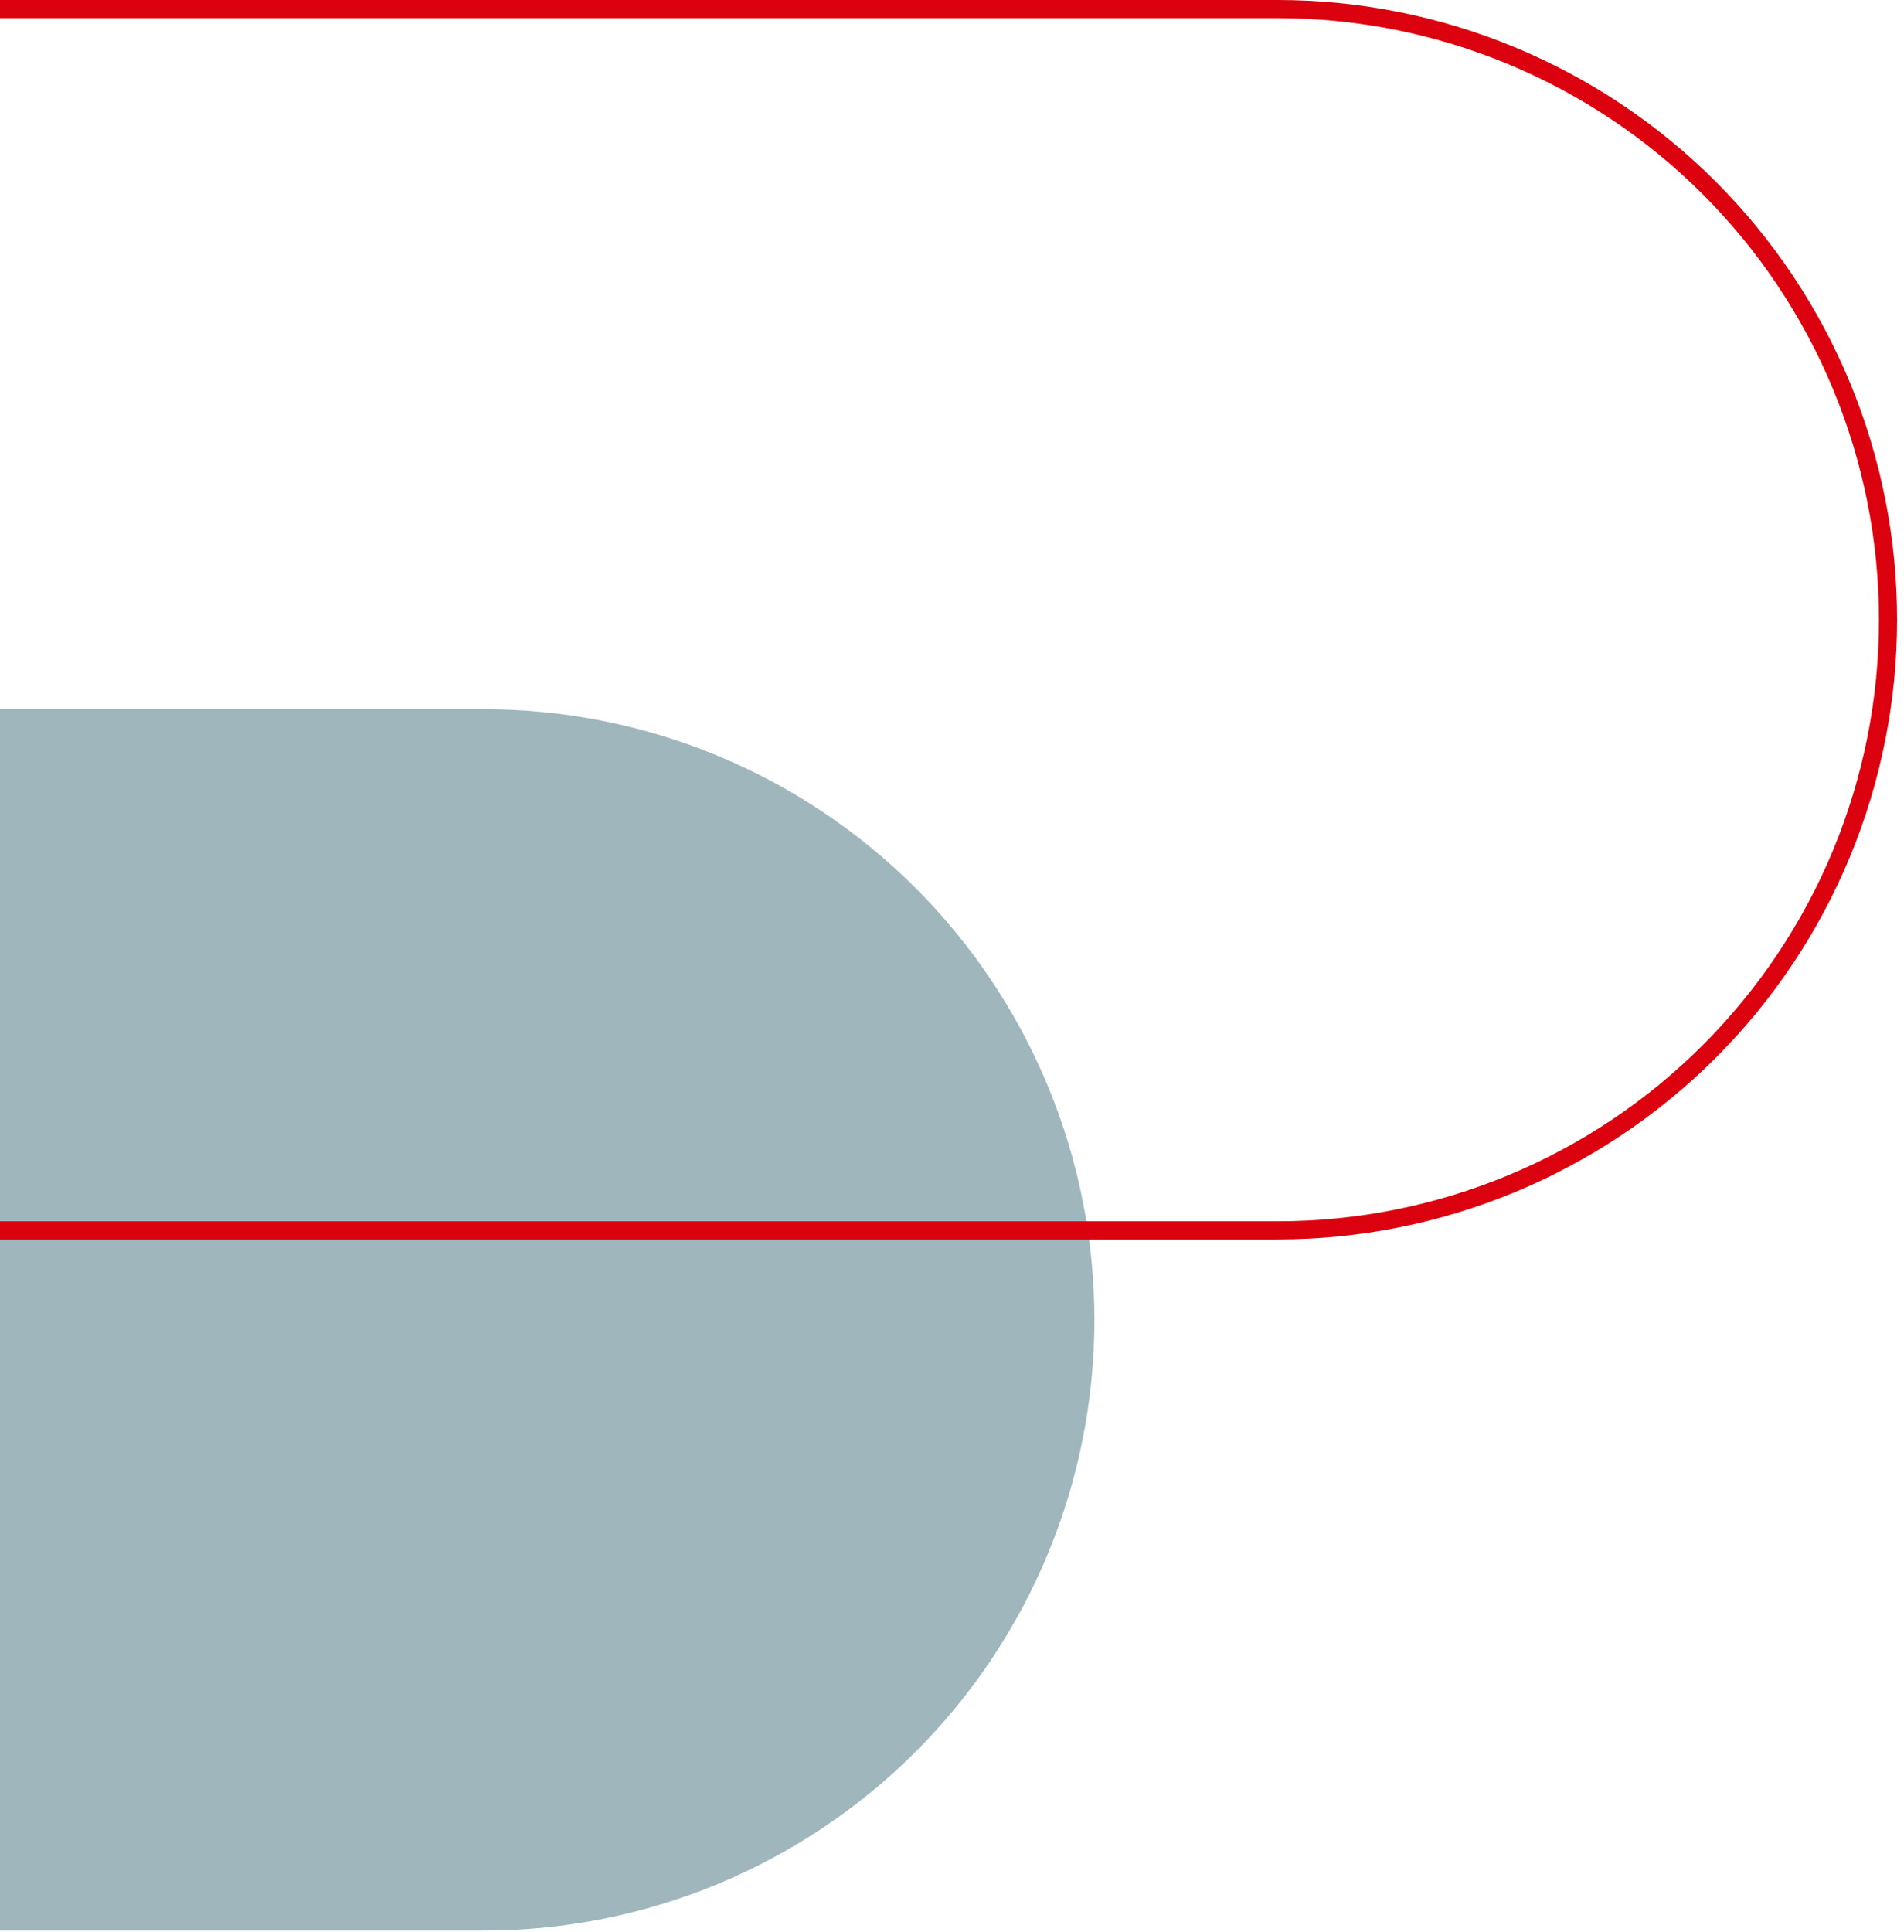 <svg width="210" height="213" viewBox="0 0 210 213" fill="none" xmlns="http://www.w3.org/2000/svg">
<g clip-path="url(#clip0_335_6340)">
<path d="M-95.76 78.2V212.87H53.38C71.237 212.87 88.363 205.777 100.99 193.15C113.617 180.523 120.71 163.397 120.71 145.54C120.712 136.697 118.971 127.941 115.588 119.771C112.205 111.601 107.246 104.177 100.993 97.924C94.741 91.671 87.318 86.711 79.149 83.326C70.979 79.942 62.223 78.2 53.38 78.2H-95.76Z" fill="#9FB7BC"/>
<path d="M140.91 136.66H-100V0H140.91C159.032 0 176.412 7.199 189.227 20.013C202.041 32.828 209.24 50.208 209.24 68.33C209.24 86.452 202.041 103.832 189.227 116.647C176.412 129.461 159.032 136.66 140.91 136.66ZM-98 134.66H140.91C149.621 134.66 158.246 132.944 166.293 129.611C174.341 126.278 181.653 121.392 187.812 115.232C193.972 109.073 198.858 101.761 202.191 93.713C205.524 85.666 207.24 77.041 207.24 68.33C207.24 59.619 205.524 50.994 202.191 42.947C198.858 34.899 193.972 27.587 187.812 21.428C181.653 15.268 174.341 10.383 166.293 7.049C158.246 3.716 149.621 2 140.91 2H-98V134.66Z" fill="#DB010F"/>
</g>
<defs>
<clipPath id="clip0_335_6340">
<rect width="309.24" height="212.87" fill="white" transform="translate(-100)"/>
</clipPath>
</defs>
</svg>
